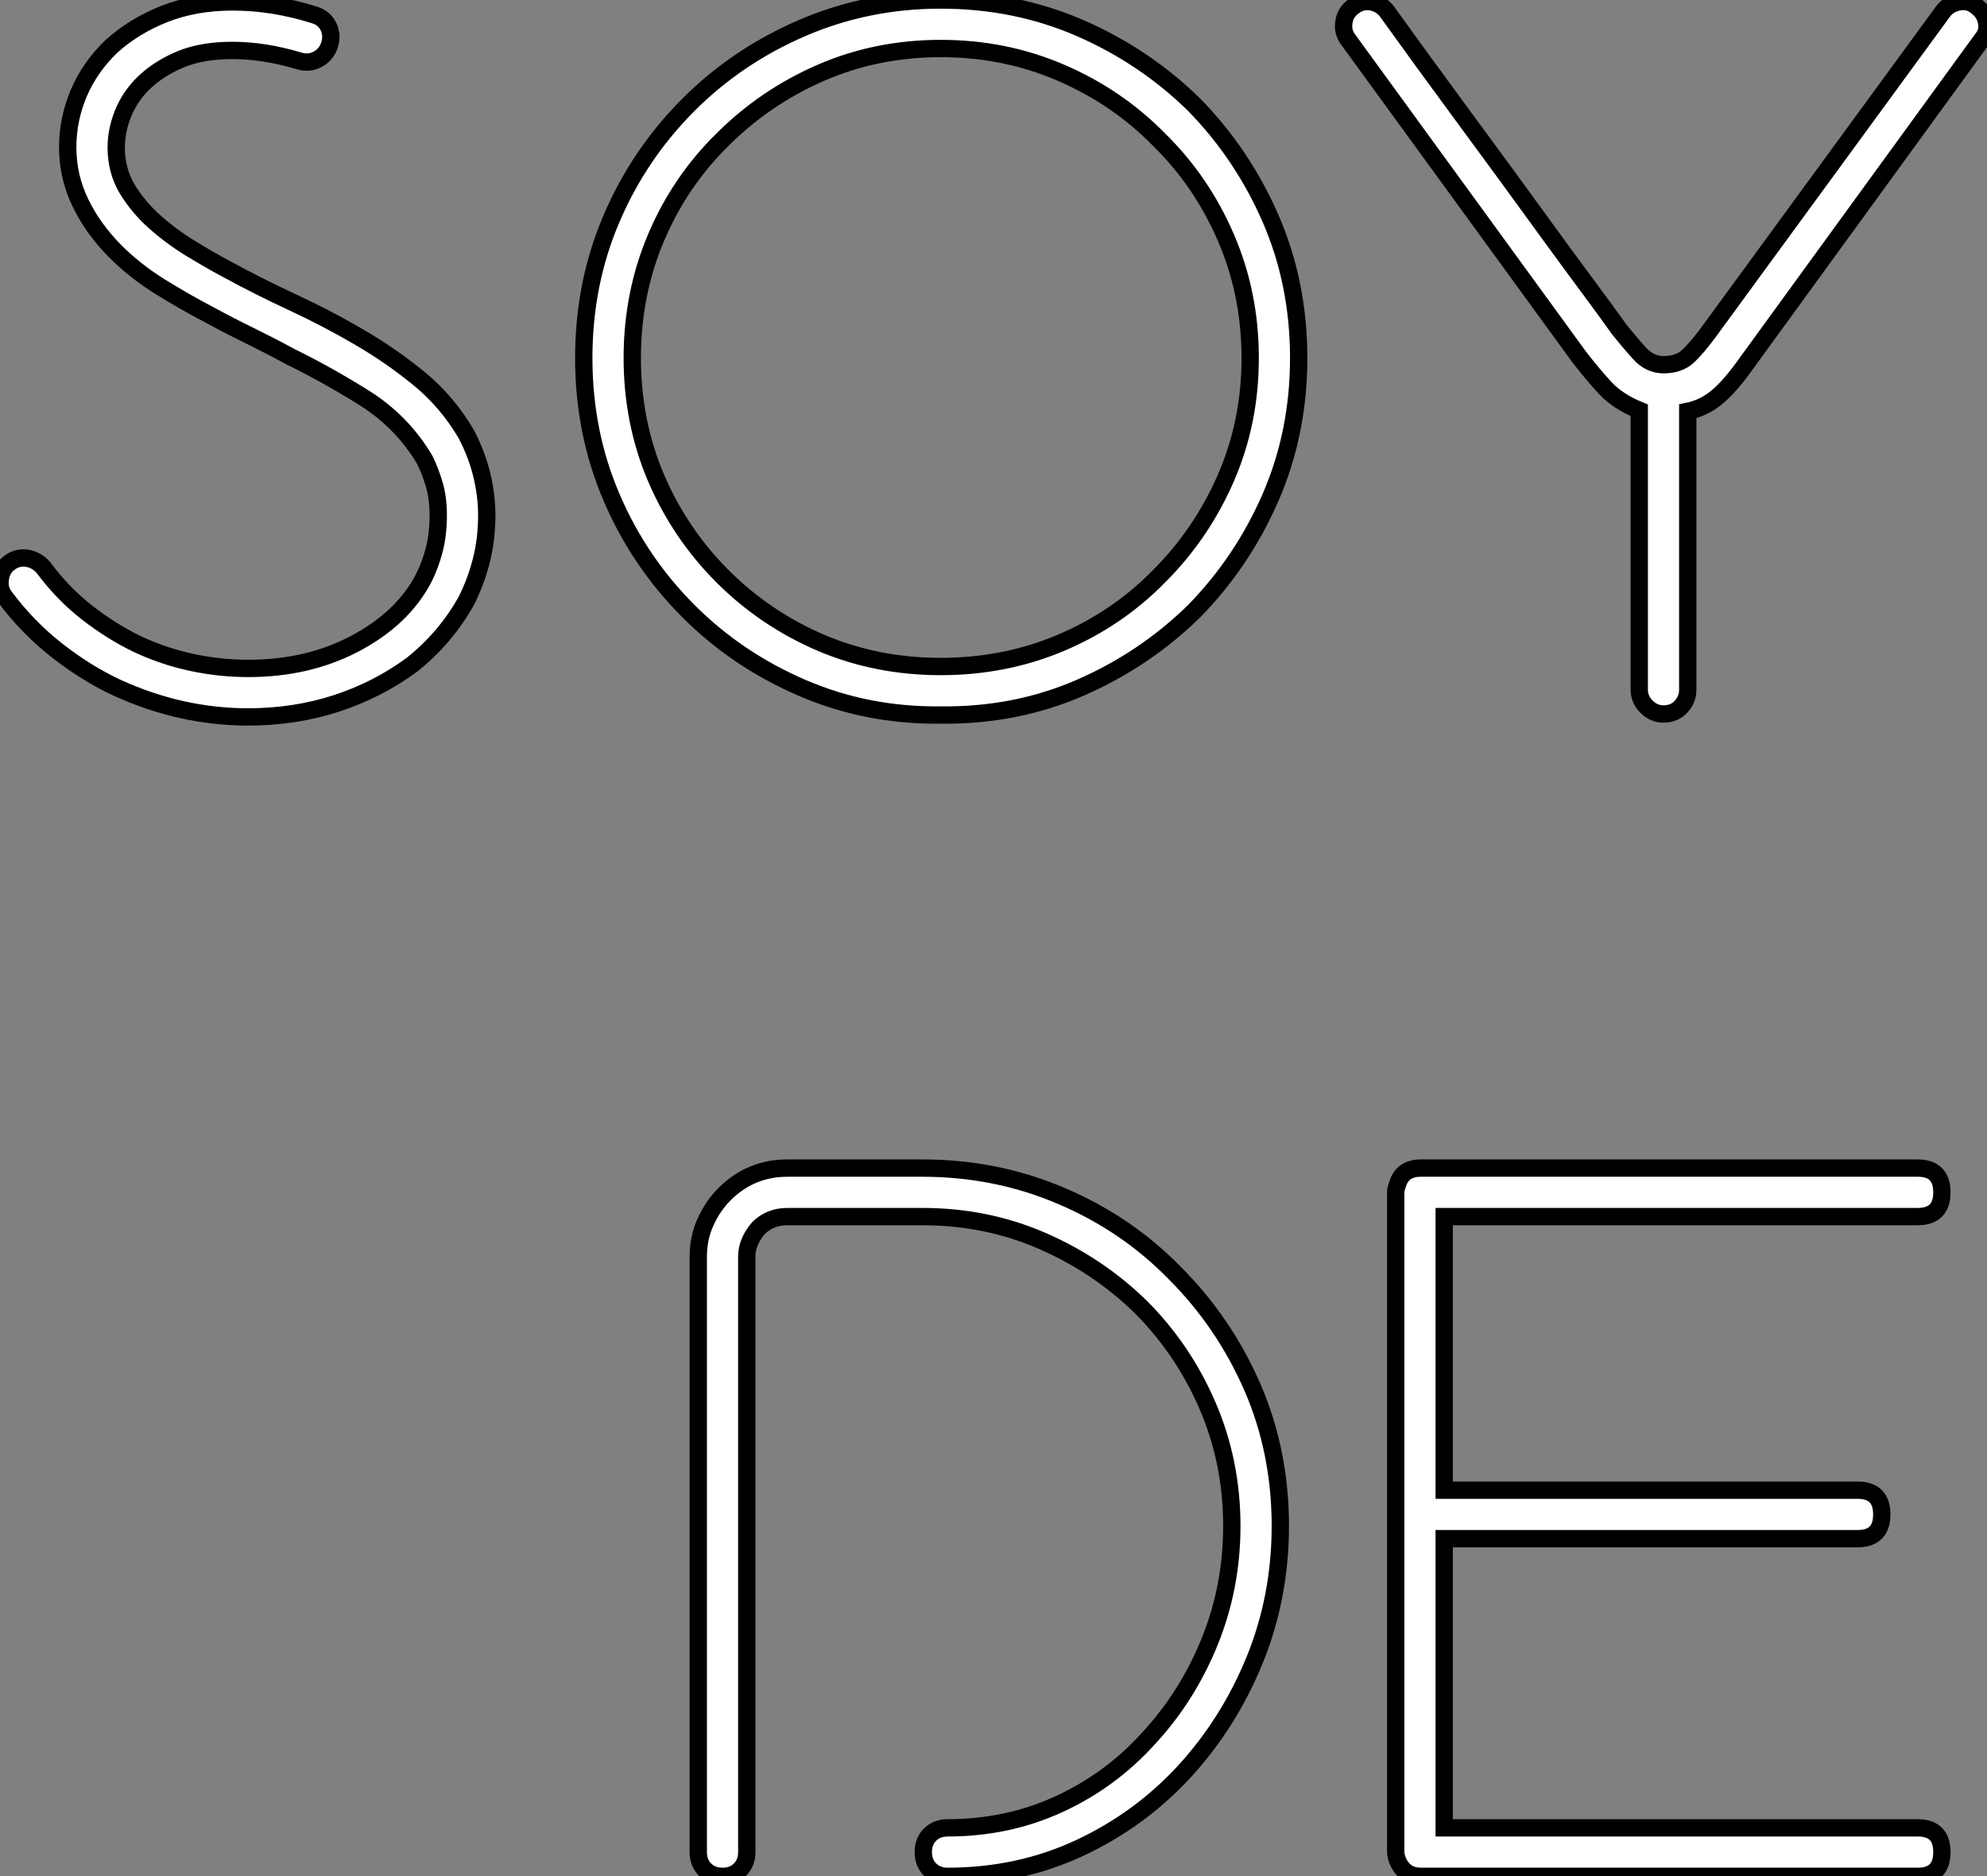 <?xml version="1.0" standalone="no"?>
<svg xmlns="http://www.w3.org/2000/svg" viewBox="115.931 -41.1 114.703 108.3"><rect x="115.931" y="-41.1" width="114.703" height="108.3" fill="#808080" stroke="none"/><path d="" fill="white" stroke="black" transform="scale(1,1)"/><path d="M122.70-1.40L122.70-1.40Q120.90-2.24 119.22-3.56Q117.54-4.87 116.20-6.66L116.20-6.66Q115.86-7.11 115.95-7.70Q116.03-8.29 116.48-8.62L116.48-8.62Q116.93-8.96 117.49-8.88Q118.05-8.79 118.44-8.34L118.44-8.34Q119.56-6.83 120.96-5.74Q122.36-4.65 123.87-3.92L123.87-3.92Q125.44-3.19 127.04-2.86Q128.63-2.52 130.26-2.52L130.26-2.52Q133.67-2.52 136.36-3.92L136.36-3.92Q139.16-5.38 140.39-7.73L140.39-7.73Q140.78-8.51 141.01-9.41Q141.23-10.30 141.23-11.37L141.23-11.37Q141.23-12.32 141.01-13.10Q140.78-13.89 140.45-14.56L140.45-14.56Q139.16-16.74 136.98-18.12Q134.79-19.49 132.72-20.50L132.72-20.50Q131.60-21.11 130.40-21.70Q129.19-22.29 128.07-22.90L128.07-22.90Q126.56-23.69 125.13-24.58Q123.70-25.48 122.58-26.60L122.58-26.60Q121.30-27.89 120.57-29.40Q119.84-30.91 119.84-32.59L119.84-32.59Q119.84-34.22 120.48-35.73Q121.13-37.24 122.36-38.42L122.36-38.42Q123.65-39.59 125.41-40.29Q127.18-40.99 129.36-40.99L129.36-40.99Q131.66-40.99 134.01-40.26L134.01-40.26Q134.62-40.10 134.88-39.59Q135.13-39.09 134.96-38.53L134.96-38.53Q134.79-37.97 134.29-37.69Q133.78-37.41 133.22-37.58L133.22-37.58Q132.10-37.91 131.15-38.05Q130.20-38.19 129.36-38.19L129.36-38.19Q127.62-38.19 126.39-37.69Q125.16-37.18 124.32-36.40L124.32-36.40Q123.48-35.62 123.06-34.61Q122.64-33.60 122.64-32.59L122.64-32.59Q122.64-31.25 123.28-30.18Q123.93-29.12 124.88-28.28Q125.83-27.44 126.92-26.77Q128.02-26.10 128.97-25.59L128.97-25.59Q130.82-24.58 132.80-23.66Q134.79-22.74 136.67-21.64Q138.54-20.55 140.17-19.21Q141.79-17.86 142.86-16.02L142.86-16.02Q143.47-14.84 143.75-13.66Q144.03-12.49 144.03-11.37L144.03-11.37Q144.03-9.97 143.72-8.76Q143.42-7.56 142.86-6.44L142.86-6.44Q141.68-4.31 139.72-2.74L139.72-2.74Q137.76-1.29 135.35-0.50Q132.94 0.28 130.26 0.28L130.26 0.28Q126.39 0.28 122.70-1.40ZM170.24 0.17L170.24 0.17Q165.98 0.22 162.23-1.40Q158.48-3.02 155.68-5.82L155.68-5.82Q152.82-8.68 151.23-12.40Q149.63-16.13 149.63-20.44L149.63-20.44Q149.63-24.75 151.23-28.48Q152.82-32.20 155.68-35.06L155.68-35.06Q158.48-37.86 162.23-39.48Q165.98-41.10 170.24-41.10L170.24-41.10Q174.55-41.10 178.28-39.48Q182.00-37.86 184.86-35.06L184.86-35.06Q187.66-32.20 189.28-28.48Q190.90-24.75 190.90-20.44L190.90-20.44Q190.90-16.13 189.28-12.40Q187.66-8.68 184.86-5.82L184.86-5.82Q182.00-3.02 178.28-1.40Q174.55 0.22 170.24 0.17ZM157.64-33.04L157.64-33.04Q155.18-30.63 153.80-27.38Q152.43-24.14 152.43-20.44L152.43-20.44Q152.43-16.74 153.80-13.52Q155.18-10.30 157.64-7.84L157.64-7.84Q160.10-5.38 163.32-4.00Q166.54-2.63 170.24-2.63L170.24-2.63Q173.94-2.63 177.18-4.00Q180.43-5.38 182.84-7.84L182.84-7.84Q185.30-10.30 186.70-13.52Q188.10-16.74 188.10-20.44L188.10-20.44Q188.10-24.14 186.70-27.38Q185.30-30.63 182.84-33.04L182.84-33.04Q180.43-35.50 177.18-36.90Q173.94-38.30 170.24-38.30L170.24-38.30Q166.54-38.30 163.32-36.90Q160.10-35.50 157.64-33.04ZM210.56-1.29L210.56-1.29L210.56-17.42Q209.33-17.92 208.60-18.70Q207.87-19.49 207.09-20.50L207.09-20.50L193.76-38.81Q193.42-39.26 193.51-39.82Q193.59-40.38 194.04-40.71L194.04-40.71Q194.54-41.10 195.10-40.99Q195.66-40.88 196.00-40.43L196.00-40.43Q196.84-39.26 197.96-37.72Q199.08-36.18 200.34-34.47Q201.60-32.76 202.89-31.00Q204.18-29.23 205.38-27.58Q206.58-25.93 207.62-24.53Q208.66-23.13 209.38-22.12L209.38-22.12Q210.00-21.34 210.59-20.69Q211.18-20.05 211.96-20.05L211.96-20.05Q212.86-20.05 213.39-20.55Q213.92-21.06 214.54-21.90L214.54-21.90L228.09-40.43Q228.42-40.88 229.01-40.99Q229.60-41.10 230.05-40.71L230.05-40.71Q230.50-40.38 230.61-39.82Q230.72-39.26 230.33-38.81L230.33-38.81L216.44-19.71Q215.60-18.59 214.90-18.06Q214.20-17.53 213.36-17.36L213.36-17.36L213.36-1.29Q213.36-0.73 212.97-0.31Q212.58 0.11 211.96 0.11L211.96 0.11Q211.40 0.11 210.98-0.31Q210.56-0.73 210.56-1.29Z" fill="white" stroke="black" transform="scale(1,1)"/><path d="" fill="white" stroke="black" transform="scale(1,1)"/><path d="M156.24 65.80L156.24 65.80L156.24 31.42Q156.24 30.35 156.66 29.43Q157.08 28.50 157.75 27.83L157.75 27.83Q159.26 26.32 161.39 26.32L161.39 26.32L169.18 26.32Q173.43 26.32 177.18 27.92Q180.94 29.51 183.74 32.37L183.74 32.37Q186.59 35.22 188.22 38.95Q189.84 42.67 189.84 46.98L189.84 46.98Q189.84 51.07 188.36 54.71Q186.87 58.35 184.30 61.15L184.30 61.15Q181.72 63.95 178.22 65.58Q174.72 67.20 170.63 67.20L170.63 67.20Q170.02 67.20 169.62 66.81Q169.23 66.42 169.23 65.80L169.23 65.80Q169.23 65.18 169.62 64.79Q170.02 64.40 170.63 64.40L170.63 64.40Q174.10 64.40 177.07 63.03Q180.04 61.66 182.22 59.25L182.22 59.25Q184.46 56.84 185.75 53.68Q187.04 50.51 187.04 46.98L187.04 46.98Q187.04 43.29 185.64 40.04Q184.24 36.79 181.78 34.33L181.78 34.33Q179.31 31.92 176.09 30.52Q172.87 29.12 169.18 29.12L169.18 29.12L161.39 29.12Q160.38 29.12 159.71 29.79L159.71 29.79Q159.04 30.58 159.04 31.42L159.04 31.42L159.04 65.80Q159.04 66.42 158.65 66.81Q158.26 67.20 157.64 67.20L157.64 67.20Q157.02 67.20 156.63 66.81Q156.24 66.42 156.24 65.80ZM226.63 64.40L226.63 64.40Q228.03 64.40 228.03 65.80L228.03 65.80Q228.03 67.20 226.63 67.20L226.63 67.20L197.96 67.20Q197.06 67.20 196.67 66.42L196.67 66.42Q196.50 66.08 196.50 65.74L196.50 65.74L196.50 27.72Q196.50 27.55 196.62 27.22L196.62 27.22Q196.90 26.32 197.96 26.32L197.96 26.32L226.63 26.32Q228.03 26.32 228.03 27.72L228.03 27.72Q228.03 29.12 226.63 29.12L226.63 29.12L199.30 29.12L199.30 44.91L223.16 44.91Q224.56 44.91 224.56 46.31L224.56 46.31Q224.56 47.71 223.16 47.71L223.16 47.71L199.30 47.71L199.30 64.40L226.63 64.40Z" fill="white" stroke="black" transform="scale(1,1)"/></svg>